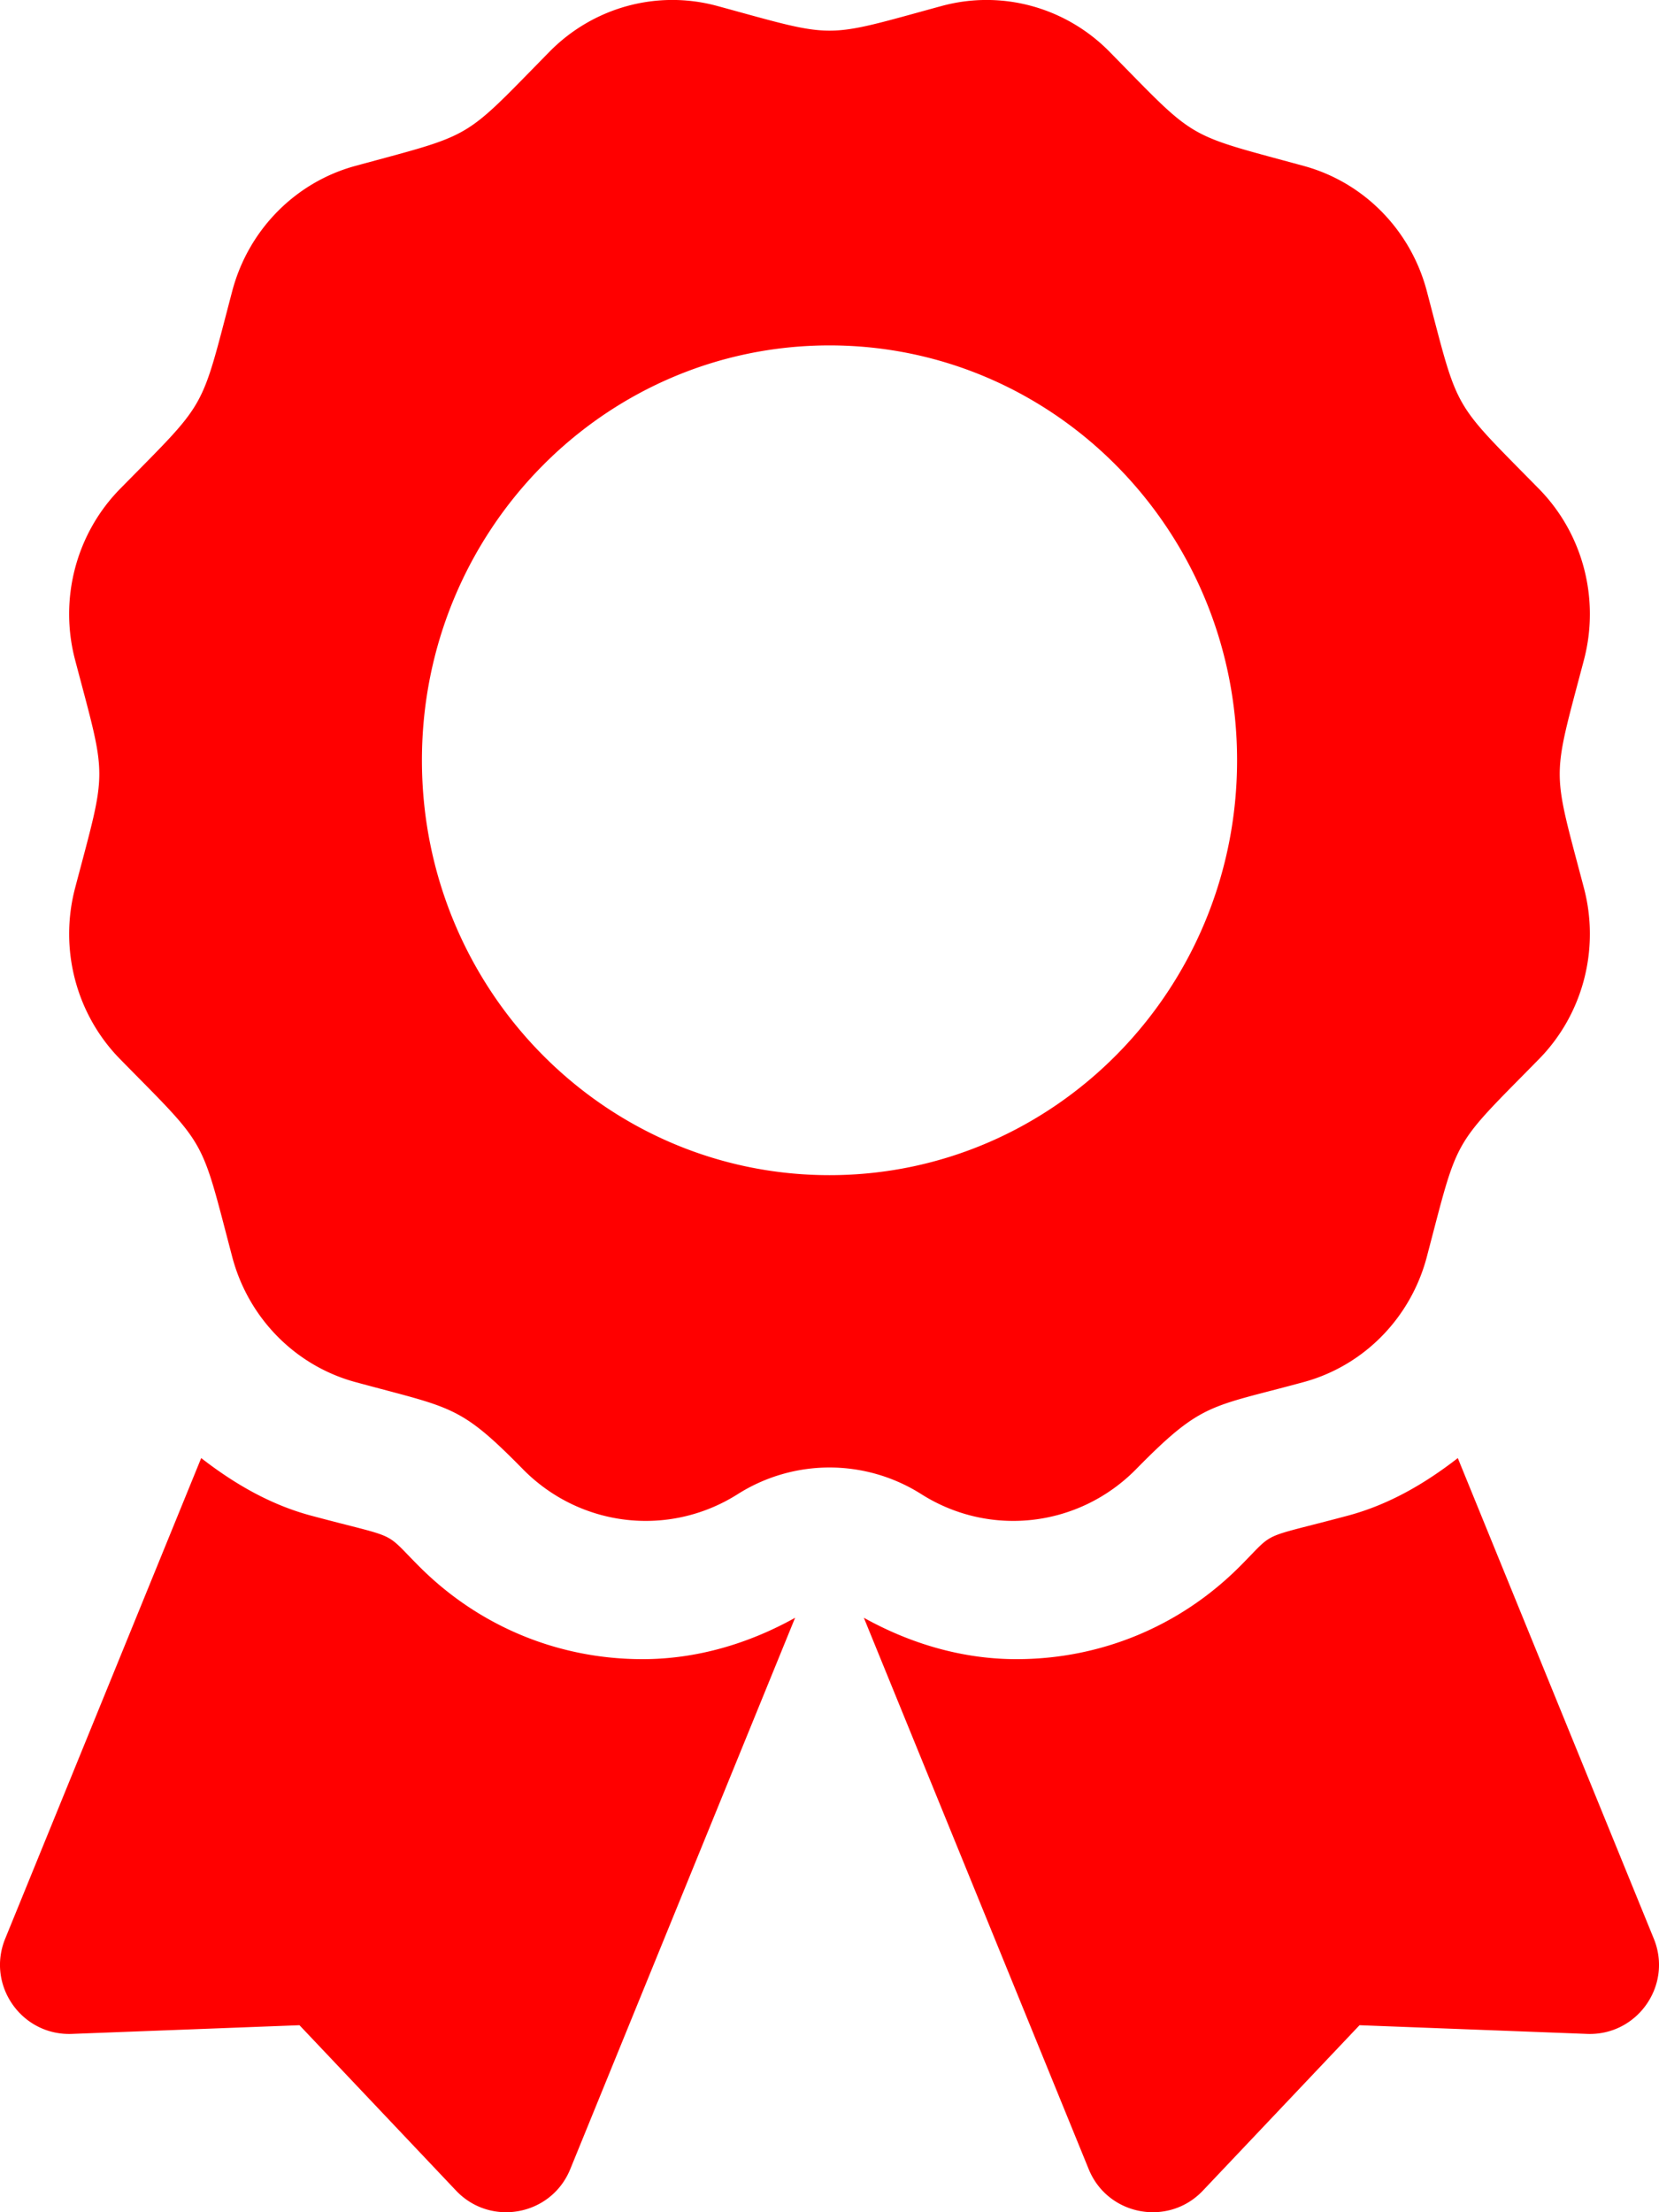 <svg xmlns="http://www.w3.org/2000/svg" viewBox="0 0 384 512"><style>path{fill:#ff0000;}</style><path d="M97.12 362.63c-8.69-8.69-4.16-6.24-25.12-11.85-9.51-2.55-17.87-7.45-25.43-13.32L1.2 448.7c-4.39 10.77 3.81 22.47 15.43 22.03l52.69-2.01L105.56 507c8 8.44 22.04 5.81 26.43-4.96l52.05-127.62c-10.84 6.04-22.87 9.58-35.31 9.58-19.5 0-37.82-7.59-51.61-21.37zM382.8 448.7l-45.37-111.24c-7.56 5.88-15.92 10.77-25.43 13.32-21.07 5.64-16.45 3.18-25.12 11.85-13.79 13.78-32.12 21.37-51.62 21.37-12.44 0-24.47-3.55-35.31-9.58L252 502.04c4.39 10.77 18.44 13.4 26.43 4.96l36.25-38.28 52.69 2.01c11.62.44 19.82-11.27 15.43-22.03zM263 340c15.28-15.55 17.03-14.21 38.79-20.14 13.89-3.79 24.75-14.84 28.47-28.98 7.48-28.4 5.54-24.97 25.95-45.75 10.17-10.35 14.14-25.44 10.42-39.58-7.47-28.38-7.48-24.42 0-52.83 3.72-14.14-.25-29.23-10.42-39.58-20.41-20.78-18.47-17.36-25.95-45.75-3.72-14.14-14.58-25.19-28.47-28.98-27.88-7.61-24.52-5.62-44.95-26.41-10.17-10.35-25-14.4-38.89-10.61-27.87 7.6-23.98 7.61-51.9 0-13.89-3.79-28.72.25-38.89 10.61-20.41 20.78-17.05 18.8-44.94 26.41-13.89 3.79-24.75 14.84-28.47 28.98-7.47 28.39-5.54 24.97-25.95 45.75-10.17 10.35-14.15 25.44-10.42 39.58 7.47 28.36 7.48 24.4 0 52.82-3.72 14.14.25 29.23 10.42 39.59 20.41 20.78 18.47 17.35 25.95 45.75 3.72 14.14 14.58 25.19 28.47 28.98C104.6 325.96 106.27 325 121 340c13.23 13.47 33.84 15.88 49.74 5.82a39.676 39.676 0 0 1 42.53 0c15.89 10.06 36.5 7.65 49.73-5.82zM97.66 175.96c0-53.03 42.24-96.02 94.34-96.02s94.34 42.99 94.34 96.02-42.24 96.02-94.34 96.02-94.34-42.99-94.34-96.02z"/></svg>